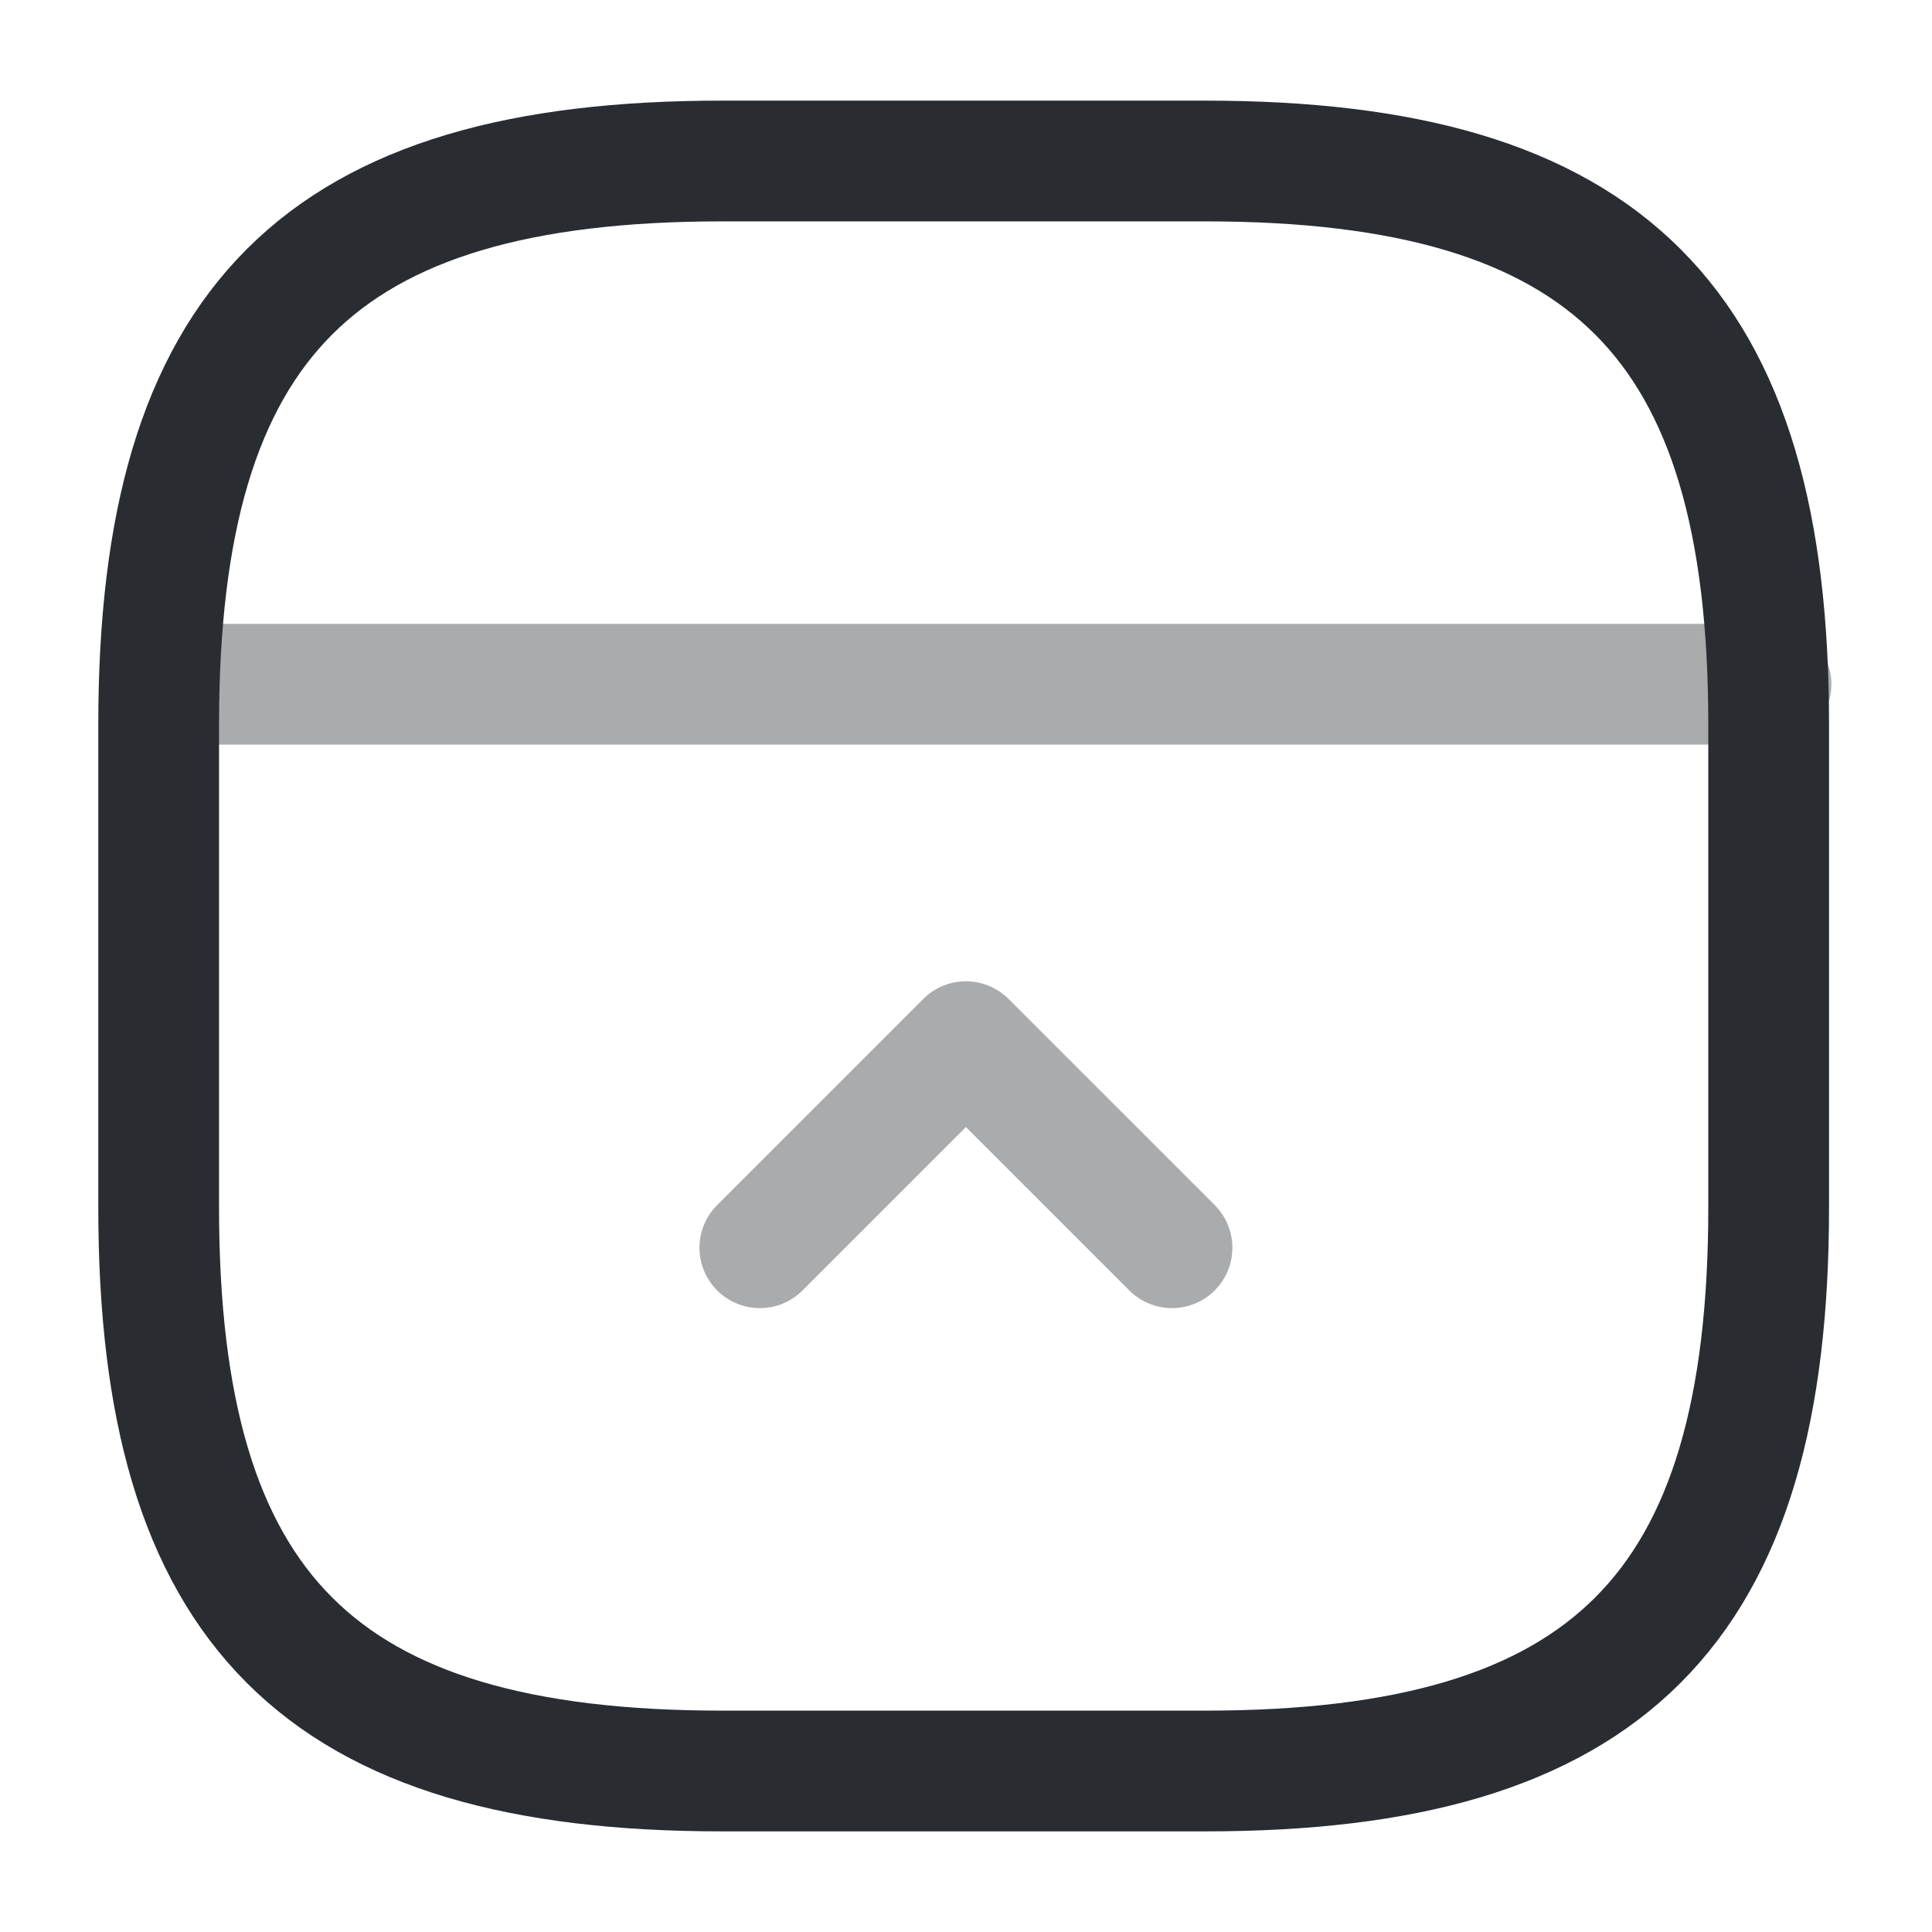 <?xml version="1.0" encoding="utf-8"?><!-- Uploaded to: SVG Repo, www.svgrepo.com, Generator: SVG Repo Mixer Tools -->
<svg width="800px" height="800px" viewBox="0 0 24 24" fill="none" xmlns="http://www.w3.org/2000/svg">
<path d="M21.971 15V9C21.971 4 19.971 2 14.971 2H8.971C3.971 2 1.971 4 1.971 9V15C1.971 20 3.971 22 8.971 22H14.971C19.971 22 21.971 20 21.971 15Z" stroke="#292D32" stroke-width="1.5" stroke-linecap="round" stroke-linejoin="round"/>
<path opacity="0.4" d="M22 8.5H2" stroke="#292D32" stroke-width="1.5" stroke-linecap="round" stroke-linejoin="round"/>
<path opacity="0.4" d="M14.559 15.5L11.999 12.94L9.439 15.5" stroke="#292D32" stroke-width="1.5" stroke-linecap="round" stroke-linejoin="round"/>
</svg>